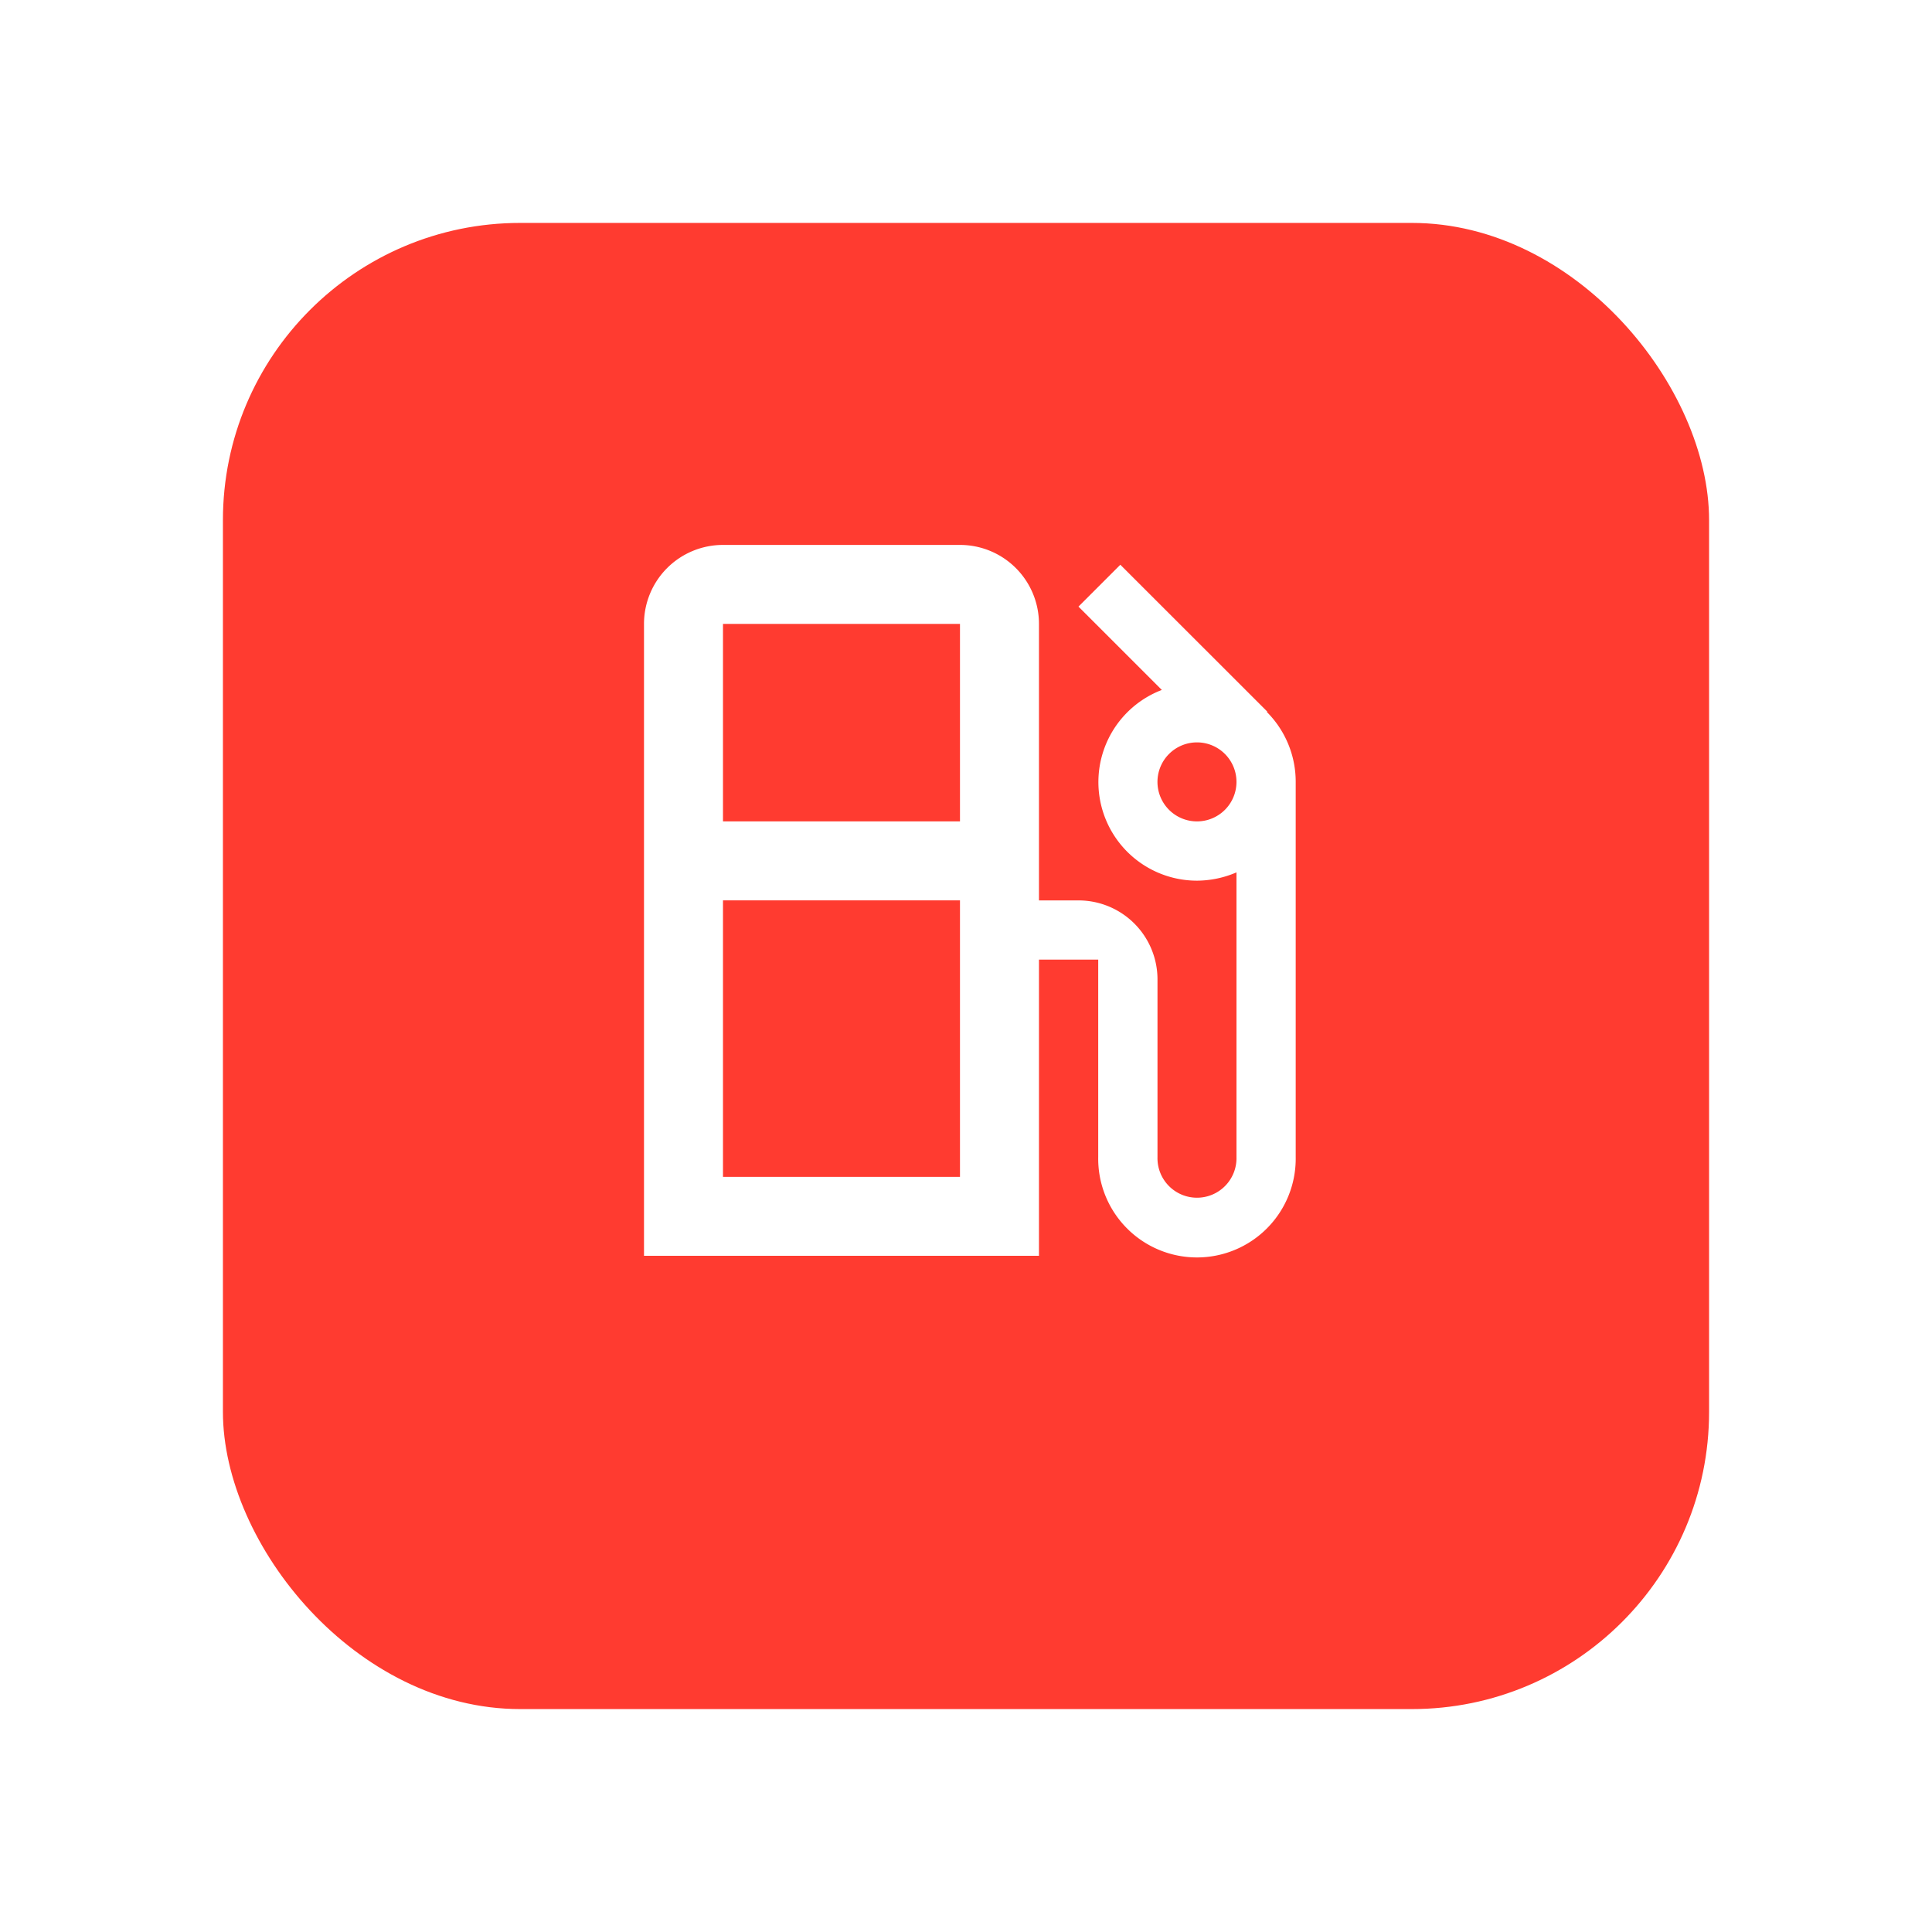 <svg xmlns="http://www.w3.org/2000/svg" xmlns:xlink="http://www.w3.org/1999/xlink" width="78" height="78" viewBox="0 0 78 78"><defs><filter id="a" x="0" y="0" width="78" height="78" filterUnits="userSpaceOnUse"><feOffset dy="3" input="SourceAlpha"/><feGaussianBlur stdDeviation="3" result="b"/><feFlood flood-opacity="0.161"/><feComposite operator="in" in2="b"/><feComposite in="SourceGraphic"/></filter></defs><g transform="translate(2772 15229)"><g transform="matrix(1, 0, 0, 1, -2772, -15229)" filter="url(#a)"><rect width="60" height="60" rx="12" transform="translate(9 6)" fill="#ff3b30"/></g><path d="M29.147,9.745l.016-.016L23.231,3.8l-1.69,1.69,3.365,3.365a3.981,3.981,0,0,0,1.419,7.7,4.076,4.076,0,0,0,1.595-.335v11.5a1.595,1.595,0,1,1-3.189,0V20.541a3.189,3.189,0,0,0-3.189-3.189H19.946V6.189A3.189,3.189,0,0,0,16.757,3H7.189A3.189,3.189,0,0,0,4,6.189V31.7H19.946V19.743h2.392v7.973a3.987,3.987,0,1,0,7.973,0V12.568a3.99,3.99,0,0,0-1.164-2.823m-12.39,10v8.768H7.189V17.351h9.568v2.392m0-5.581H7.189V6.189h9.568v7.973m9.568,0a1.595,1.595,0,1,1,1.595-1.595,1.595,1.595,0,0,1-1.595,1.595Z" transform="translate(-2750 -15210)" fill="#fff"/></g></svg>